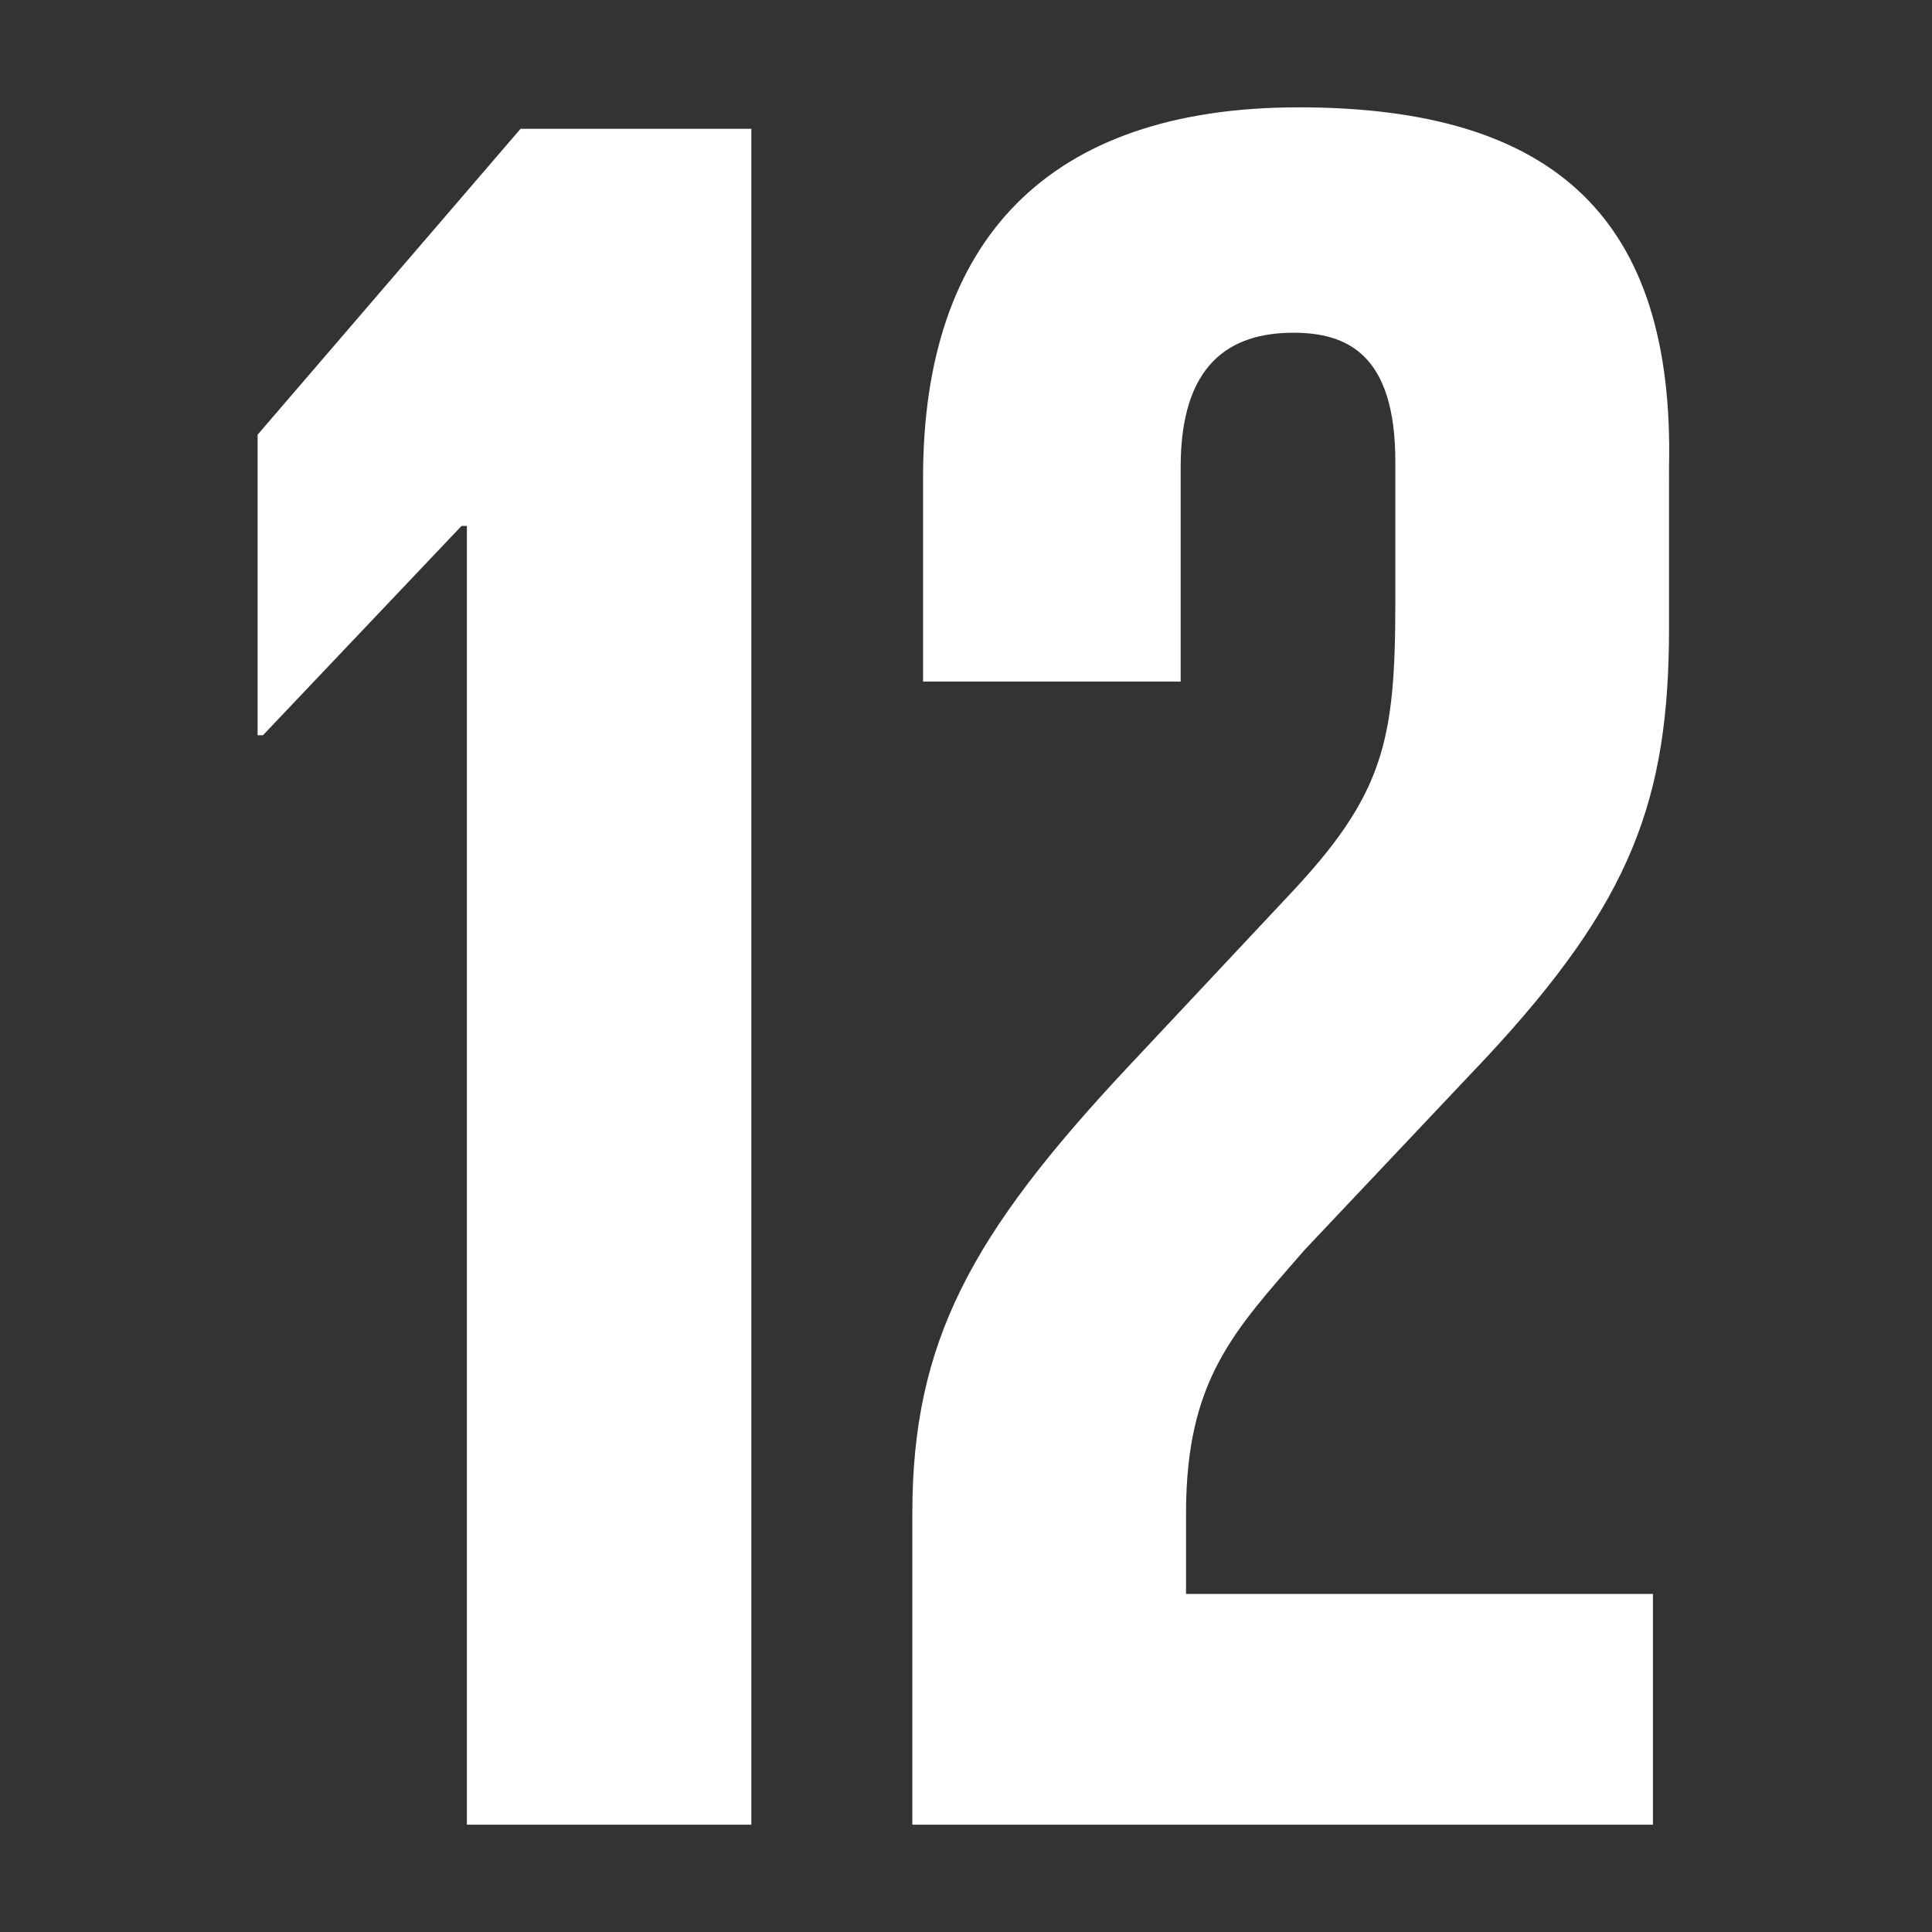 <?xml version="1.0" encoding="utf-8"?>
<!-- Generator: Adobe Illustrator 27.0.0, SVG Export Plug-In . SVG Version: 6.00 Build 0)  -->
<svg version="1.1" baseProfile="basic" xmlns="http://www.w3.org/2000/svg" xmlns:xlink="http://www.w3.org/1999/xlink" x="0px"
	 y="0px" viewBox="0 0 36 36" xml:space="preserve">
<rect x="0" y="0" width="36" height="36" fill="#333333" stroke="none"/>
<g id="Livello_1" display="none">
	<rect x="-0.9" y="-0.9" display="inline" fill="#DADADA" width="37.7" height="37.7"/>
</g>
<g id="Livello_1_00000149341083213266601830000013492969280871952274_" display="none">
	<polygon display="inline" fill="#FFFFFF" points="17.2,9.5 17.2,9.5 17.2,34 22.6,34 22.6,2 18.3,2 13.4,7.8 13.4,13.4 13.4,13.4 	
		"/>
</g>
<g id="Livello_3" display="none">
	<path display="inline" fill="#FFFFFF" d="M24.8,29.7H16v-1.5c0-2.5,0.9-3.4,2.2-4.8l3.4-3.6c2.8-2.9,3.4-4.8,3.4-8V8.7
		C25,4.1,22.9,2,18.1,2c-4.7,0-7,2.5-7,6.9v3.8h4.8v-4c0-1.9,0.9-2.5,2.1-2.5c1,0,1.9,0.4,1.9,2.4v2.6c0,2.6-0.2,3.6-2,5.5l-3,3.2
		C12,23,11,25,11,28.2V34h13.8V29.7z"/>
</g>
<g id="Livello_4" display="none">
	<path display="inline" fill="#FFFFFF" d="M17.8,34c5.3,0,7.6-2.8,7.6-7.1v-4.6c0-2.9-1.2-4.7-3.9-5.3c2.2-0.7,3.6-2.4,3.6-5.1V9.1
		c0-4.4-2.1-7.1-7-7.1c-5.4,0-7.3,3.2-7.3,7.8v2.8h4.8V9.4c0-1.9,0.6-3,2.3-3c1.7,0,2.3,1.1,2.3,2.8v3.4c0,1.7-1.1,2.5-2.8,2.5h-2v4
		h2.2c1.8,0,2.6,0.9,2.6,2.5v5.2c0,1.7-0.7,2.8-2.3,2.8c-1.8,0-2.4-1.2-2.4-3v-4.5h-4.8v4.1C10.6,31,12.5,34,17.8,34"/>
</g>
<g id="Livello_5" display="none">
	<path display="inline" fill="#FFFFFF" d="M25.8,25.9v-3.4c0-3-1.1-5.2-3.5-6.3c2.1-1,3-2.9,3-5.4V9.5C25.4,4.6,22.8,2,18,2
		c-4.8,0-7.3,2.6-7.3,7.5v1.3c0,2.5,0.9,4.4,2.9,5.4c-2.4,1.1-3.5,3.3-3.5,6.3v3.4c0,4.8,2.3,8.1,7.8,8.1
		C23.6,34,25.8,30.7,25.8,25.9 M15.6,9.2c0-1.9,0.6-3,2.4-3c1.7,0,2.4,1.1,2.4,3v2.1c0,1.9-0.6,3-2.4,3c-1.7,0-2.4-1.1-2.4-3V9.2z
		 M20.6,26.5c0,1.9-0.7,3.2-2.6,3.2c-1.8,0-2.5-1.3-2.5-3.2v-5.1c0-1.9,0.7-3.2,2.5-3.2c1.9,0,2.6,1.3,2.6,3.2V26.5z"/>
</g>
<g id="Livello_6" display="none">
	<path display="inline" fill="#FFFFFF" d="M19.1,34h5.1v-5.2h2.2v-4.2h-2.2V2h-5.3L9.6,25.5v3.3h9.5V34z M14.3,24.6l4.8-13.2h0v13.2
		H14.3z"/>
</g>
<g id="Livello_7" display="none">
	<path display="inline" fill="#FFFFFF" d="M20,12c-2.1,0-3.6,0.7-4.5,2.2h0V6.3h9.1V2h-14v17.8h4.8v-0.7c0-1.9,0.8-2.9,2.3-2.9
		c1.6,0,2.3,1.1,2.3,2.8v7.6c0,1.7-0.6,2.8-2.2,2.8c-1.8,0-2.5-1.2-2.5-3.1v-4h-4.9v3.6c0,4.8,1.9,7.9,7.3,7.9
		c5.4,0,7.6-2.8,7.6-7.2V19C25.4,14,22.9,12,20,12"/>
</g>
<g id="Livello_8" display="none">
	<g display="inline">
		<polygon fill="#FFFFFF" points="7.2,7.8 7.2,13.4 7.3,13.4 11.1,9.5 11.1,9.5 11.1,34 16.5,34 16.5,2 12.2,2 		"/>
		<polygon fill="#FFFFFF" points="19.5,7.8 19.5,13.4 19.6,13.4 23.3,9.5 23.4,9.5 23.4,34 28.8,34 28.8,2 24.5,2 		"/>
	</g>
</g>
<g id="Livello_9" display="none">
	<g display="inline">
		<polygon fill="#FFFFFF" points="4.3,8 4.3,13.5 4.3,13.5 8,9.7 8.1,9.7 8.1,33.6 13.3,33.6 13.3,2.4 9.1,2.4 		"/>
		<path fill="#FFFFFF" d="M31.7,26.1v-4.6c0-5.1-2-7.7-5.8-7.7c-2.2,0-3.6,1-4.3,2.5h0V9.6c0-1.9,0.6-3.2,2.5-3.2
			c1.9,0,2.4,1.1,2.4,3v2.1h4.8V9.8c0-4.6-1.5-7.8-7.3-7.8c-5.5,0-7.6,3.5-7.6,8.4v15.2c0,4.8,2.1,8.3,7.7,8.3
			C29.6,34,31.7,31,31.7,26.1 M26.5,26.6c0,2-0.7,3.1-2.5,3.1c-1.8,0-2.4-1.2-2.4-3.1v-5.7c0.1-1.8,0.8-2.9,2.5-2.9
			c1.8,0,2.5,1.1,2.5,3.1V26.6z"/>
	</g>
</g>
<g id="Livello_10" display="none">
	<g display="inline">
		<polygon fill="#FFFFFF" points="14.6,2 14.6,34 9.3,34 9.3,9.5 9.2,9.5 5.4,13.4 5.4,13.4 5.4,7.8 10.4,2 		"/>
		<polygon fill="#FFFFFF" points="17.1,2 30.6,2 30.6,7 23.6,34 18.2,34 25.4,6.4 17.1,6.4 		"/>
	</g>
</g>
<g id="Livello_11" display="none">
	<path display="inline" fill="#FFFFFF" d="M18,34c5.6,0,7.7-3,7.7-7.9v-4.6c0-5.1-2-7.7-5.8-7.7c-2.2,0-3.6,1-4.3,2.5h0V9.6
		c0-1.9,0.6-3.2,2.5-3.2s2.4,1.1,2.4,3v2.1h4.8V9.8c0-4.6-1.5-7.8-7.3-7.8c-5.5,0-7.6,3.5-7.6,8.4v15.2C10.3,30.5,12.4,34,18,34
		 M15.5,20.9c0.1-1.7,0.8-2.9,2.5-2.9c1.8,0,2.5,1.1,2.5,3.1v5.4c0,2-0.7,3.1-2.5,3.1c-1.8,0-2.4-1.2-2.4-3.1V20.9z"/>
</g>
<g id="Livello_12" display="none">
	<polygon display="inline" fill="#FFFFFF" points="11.2,6.4 19.6,6.4 12.4,34 17.7,34 24.8,7 24.8,2 11.2,2 	"/>
</g>
<g id="Livello_13" display="none">
	<path display="inline" fill="#FFFFFF" d="M25.7,10.3C25.7,5.5,23.6,2,18,2c-5.6,0-7.7,3-7.7,7.9v4.6c0,5.1,2,7.7,5.8,7.7
		c2.2,0,3.5-1,4.3-2.5h0v6.7c0,1.9-0.7,3.2-2.6,3.2s-2.6-1.1-2.6-3v-2.1h-4.8v1.7c0,4.6,1.7,7.8,7.5,7.8c5.5,0,7.7-3.5,7.7-8.4V10.3
		z M20.5,15.1C20.4,16.9,19.7,18,18,18c-1.8,0-2.5-1.1-2.5-3.1V9.4c0-2,0.7-3.1,2.5-3.1c1.8,0,2.4,1.2,2.4,3.1V15.1z"/>
</g>
<g id="Livello_14">
	<g>
		<polygon fill="#FFFFFF" points="8.6,9.8 8.7,9.8 8.7,34 14,34 14,2.4 9.7,2.4 4.8,8.1 4.8,13.7 4.9,13.7 		"/>
		<path fill="#FFFFFF" d="M17.2,8.9v3.8H22v-4c0-1.9,0.9-2.5,2.1-2.5c1,0,1.9,0.4,1.9,2.4v2.6c0,2.6-0.2,3.6-2,5.5l-3,3.2
			c-2.9,3.1-4,5.1-4,8.3V34h13.8v-4.3h-8.7v-1.5c0-2.5,0.9-3.4,2.2-4.9l3.4-3.6c2.7-2.9,3.4-4.8,3.4-8V8.7C31.2,4.1,29,2,24.2,2
			C19.5,2,17.2,4.5,17.2,8.9"/>
	</g>
</g>
<g id="Livello_15" display="none">
	<g display="inline">
		<polygon fill="#FFFFFF" points="13.7,2.4 13.7,33.6 8.5,33.6 8.5,9.7 8.4,9.7 4.7,13.5 4.7,13.5 4.7,8 9.5,2.4 		"/>
		<path fill="#FFFFFF" d="M31.1,9.1v2.7c0,2.6-1.4,4.4-3.6,5.1c2.6,0.6,3.9,2.4,3.9,5.3v4.6c0,4.3-2.3,7.1-7.6,7.1
			c-5.3,0-7.2-3-7.2-7.8v-4.1h4.8v4.5c0,1.8,0.6,3,2.4,3c1.6,0,2.4-1.2,2.4-2.8v-5.2c0-1.7-0.7-2.5-2.6-2.5h-2.2v-4h2
			c1.7,0,2.8-0.9,2.8-2.5V9.2c0-1.7-0.6-2.8-2.3-2.8c-1.7,0-2.3,1.1-2.3,3v3.2h-4.8V9.8c0-4.6,1.9-7.8,7.3-7.8
			C28.9,2,31.1,4.7,31.1,9.1"/>
	</g>
</g>
<g id="Livello_16" display="none">
	<g display="inline">
		<polygon fill="#FFFFFF" points="13.4,2 13.4,34 8,34 8,9.5 7.9,9.5 4.2,13.4 4.1,13.4 4.1,7.8 9.1,2 		"/>
		<path fill="#FFFFFF" d="M29.7,34v-5.2h2.2v-4.2h-2.2V2h-5.3l-9.3,23.5v3.3h9.5V34H29.7z M19.9,24.6l4.8-13.2h0v13.2H19.9z"/>
	</g>
</g>
<g id="Livello_17" display="none">
	<g display="inline">
		<polygon fill="#FFFFFF" points="4.4,7.7 4.4,13.3 4.5,13.3 8.2,9.4 8.2,9.4 8.2,33.6 13.5,33.6 13.5,2 9.3,2 		"/>
		<path fill="#FFFFFF" d="M26.2,12c-2.1,0-3.6,0.7-4.5,2.2h0V6.3h9.1V2h-14v17.8h4.8v-0.7c0-1.9,0.8-2.9,2.3-2.9
			c1.6,0,2.3,1.1,2.3,2.8v7.6c0,1.7-0.6,2.8-2.2,2.8c-1.8,0-2.5-1.2-2.5-3.1v-4h-4.9v3.6c0,4.8,1.9,7.9,7.3,7.9
			c5.4,0,7.6-2.8,7.6-7.2V19C31.6,14,29,12,26.2,12"/>
	</g>
</g>
</svg>
